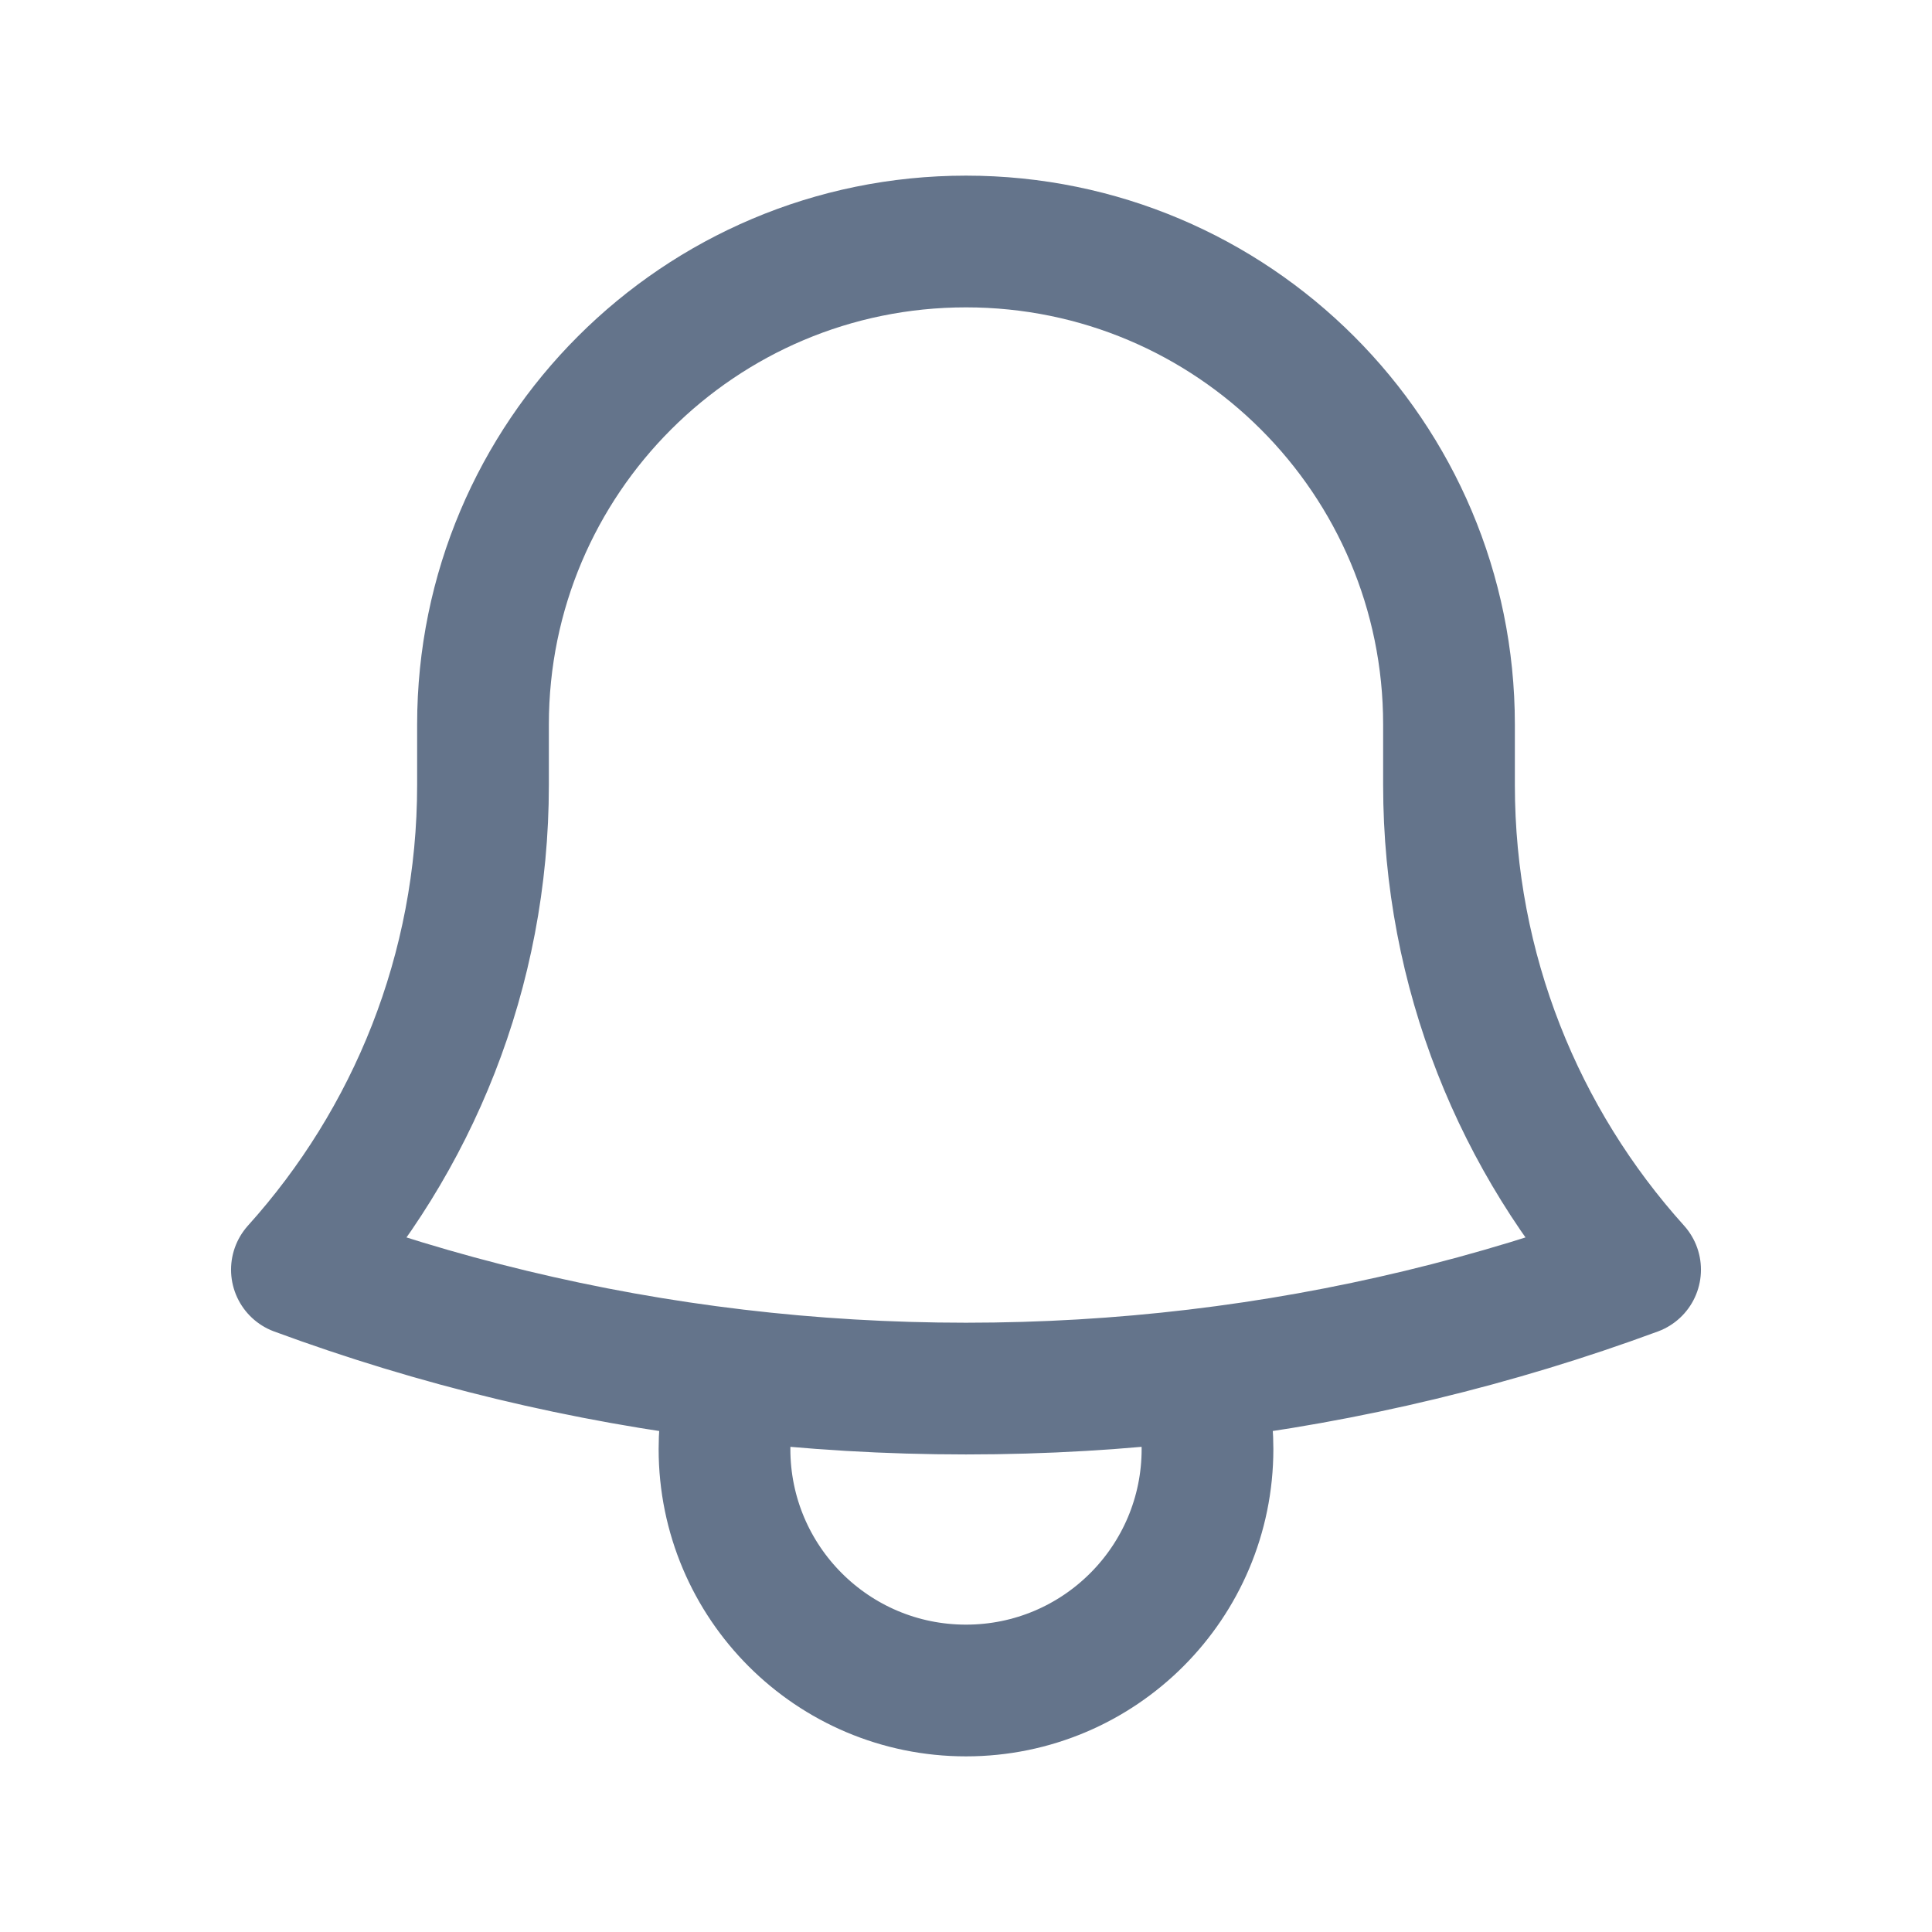 <svg width="22" height="22" viewBox="0 0 22 22" fill="none" xmlns="http://www.w3.org/2000/svg">
<path d="M13.619 15.658C15.355 15.452 17.03 15.044 18.619 14.458C17.302 12.996 16.5 11.06 16.5 8.938V8.295C16.5 8.28 16.5 8.265 16.5 8.25C16.5 5.212 14.038 2.75 11 2.75C7.962 2.75 5.5 5.212 5.5 8.25L5.5 8.938C5.5 11.06 4.698 12.996 3.381 14.458C4.97 15.044 6.644 15.452 8.381 15.658M13.619 15.658C12.76 15.76 11.886 15.812 11 15.812C10.114 15.812 9.24 15.76 8.381 15.658M13.619 15.658C13.704 15.924 13.75 16.206 13.75 16.5C13.75 18.019 12.519 19.25 11 19.25C9.481 19.25 8.25 18.019 8.25 16.5C8.25 16.206 8.296 15.924 8.381 15.658" stroke="#64748B" stroke-width="1.5" stroke-linecap="round" stroke-linejoin="round"/>
</svg>
